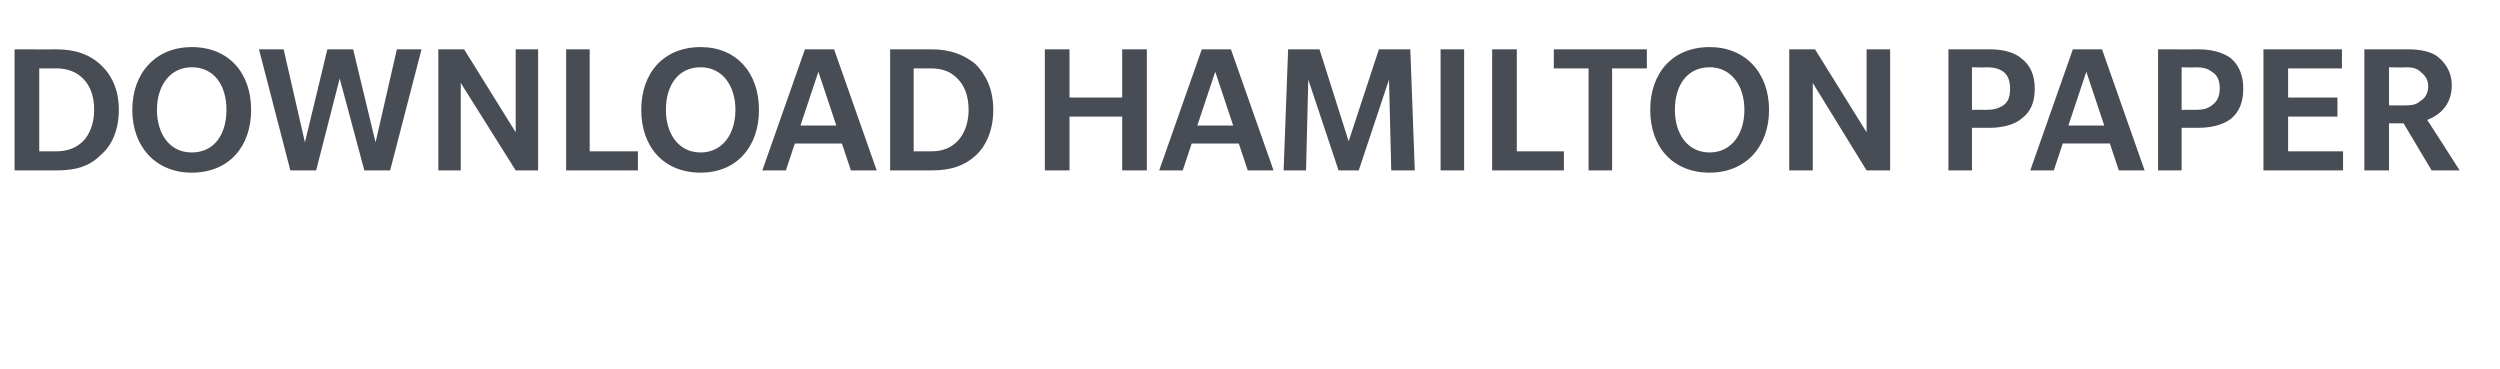 <?xml version="1.0" standalone="no"?><!DOCTYPE svg PUBLIC "-//W3C//DTD SVG 1.1//EN" "http://www.w3.org/Graphics/SVG/1.1/DTD/svg11.dtd"><svg xmlns="http://www.w3.org/2000/svg" version="1.1" width="223px" height="32.9px" viewBox="0 -11 223 32.9" style="top:-11px"><desc>DOWNLOAD hamilton paper</desc><defs/><g id="Polygon135204"><path d="m8.9 2.9c-.9.9-2.1 1.3-3.8 1.3H1.3V-6.6s3.75.01 3.7 0c1.8 0 3 .5 3.9 1.3c1 .9 1.7 2.2 1.7 4.1c0 1.9-.7 3.3-1.7 4.1zM7.4-4C6.8-4.6 6-4.9 5-4.9H3.5v7.4h1.5c1 0 1.8-.3 2.4-.9c.6-.6 1-1.6 1-2.8c0-1.3-.4-2.2-1-2.8zm9.7 8.4c-3.2 0-5.3-2.3-5.3-5.6c0-3.3 2.1-5.6 5.3-5.6c3.3 0 5.3 2.3 5.3 5.6c0 3.3-2 5.6-5.3 5.6zm0-9.4C15.2-5 14-3.4 14-1.2c0 2.1 1.1 3.8 3.1 3.8c2 0 3.1-1.6 3.1-3.8c0-2.2-1.1-3.8-3.1-3.8zm17.7 9.2h-2.3L30.3-4l-2.1 8.2h-2.3L23.1-6.6h2.2l1.9 8.3l2-8.3h2.3l2 8.3l1.9-8.3h2.2L34.8 4.2zm11.2 0l-4.9-7.8v7.8h-2V-6.6h2.3L46 .8v-7.4h2V4.2h-2zm4.5 0V-6.6h2.1v9.1h4.3v1.7h-6.4zm12 .2c-3.3 0-5.3-2.3-5.3-5.6c0-3.3 2-5.6 5.3-5.6c3.2 0 5.2 2.3 5.2 5.6c0 3.3-2 5.6-5.2 5.6zm0-9.4c-2 0-3.1 1.6-3.1 3.8c0 2.1 1.1 3.8 3.1 3.8c1.9 0 3.1-1.6 3.1-3.8c0-2.2-1.2-3.8-3.1-3.8zm13.4 9.2l-.8-2.4h-4.2l-.8 2.4H68l3.8-10.8h2.6l3.8 10.8h-2.3zM73-4.6L71.4.2h3.2L73-4.6zm14 7.5c-1 .9-2.2 1.3-3.9 1.3h-3.7V-6.6s3.68.01 3.7 0c1.7 0 2.9.5 3.9 1.3c.9.9 1.6 2.2 1.6 4.1c0 1.9-.7 3.3-1.6 4.1zM85.4-4c-.6-.6-1.3-.9-2.4-.9h-1.5v7.4h1.5c1.1 0 1.8-.3 2.4-.9c.6-.6 1-1.6 1-2.8c0-1.3-.4-2.2-1-2.8zm14.7 8.2V-.6h-4.7v4.8h-2.2V-6.6h2.2v4.3h4.7v-4.3h2.2V4.2h-2.2zm11.2 0l-.8-2.4h-4.2l-.8 2.4h-2.1l3.8-10.8h2.6l3.8 10.8h-2.3zm-2.9-8.8L106.8.2h3.2l-1.6-4.8zm15.7 8.8l-.2-8.1l-2.7 8.1h-1.8l-2.7-8.1l-.2 8.1h-2l.4-10.8h2.8l2.6 8.2l2.7-8.2h2.8l.4 10.8h-2.1zm4.4 0V-6.6h2.1V4.2h-2.1zm4.6 0V-6.6h2.2v9.1h4.2v1.7h-6.4zm10.7-9.1v9.1h-2.1v-9.1h-3.1v-1.7h8.3v1.7h-3.1zm8.7 9.3c-3.3 0-5.3-2.3-5.3-5.6c0-3.3 2-5.6 5.3-5.6c3.2 0 5.3 2.3 5.3 5.6c0 3.3-2.1 5.6-5.3 5.6zm0-9.4c-2 0-3.1 1.6-3.1 3.8c0 2.1 1.1 3.8 3.1 3.8c1.9 0 3.1-1.6 3.1-3.8c0-2.2-1.2-3.8-3.1-3.8zm14 9.2l-4.8-7.8v7.8h-2.1V-6.6h2.3l4.6 7.4v-7.4h2.1V4.2h-2.1zm13.8-4.6c-.7.6-1.9.8-2.8.8h-1.6v3.8h-2.1V-6.6s3.66.01 3.7 0c1 0 2.1.2 2.8.8c.8.6 1.2 1.5 1.2 2.7c0 1.3-.4 2.1-1.2 2.7zm-1.6-4.2c-.4-.3-.9-.4-1.6-.4c.02.04-1.2 0-1.2 0v3.8s1.2-.02 1.2 0c.7 0 1.1-.1 1.6-.4c.4-.3.6-.7.6-1.5c0-.7-.2-1.2-.6-1.5zM189 4.2l-.8-2.4H184l-.8 2.4h-2.1l3.8-10.8h2.6l3.8 10.8H189zm-2.9-8.8L184.5.2h3.2l-1.6-4.8zM199-.4c-.8.6-1.9.8-2.9.8h-1.5v3.8h-2.1V-6.6s3.63.01 3.6 0c1 0 2.1.2 2.9.8c.7.6 1.1 1.5 1.1 2.7c0 1.3-.4 2.1-1.1 2.7zm-1.7-4.2c-.4-.3-.8-.4-1.5-.4c-.01.04-1.2 0-1.2 0v3.8s1.17-.02 1.2 0c.7 0 1.1-.1 1.5-.4c.4-.3.7-.7.7-1.5c0-.7-.2-1.2-.7-1.5zm4.6 8.8V-6.6h7v1.7h-4.8v2.6h4.4v1.7h-4.4v3.1h4.9v1.7h-7.1zm15 0L214.4 0h-1.3v4.2h-2.2V-6.6h3.9c1.1 0 2.1.2 2.7.7c.7.6 1.2 1.4 1.2 2.5c0 1.6-.9 2.6-2.2 3.1c.01-.04 2.9 4.5 2.9 4.5h-2.5zm-1-8.8c-.3-.3-.7-.4-1.3-.4c-.03.04-1.5 0-1.5 0v3.4h1.5c.6 0 1-.1 1.3-.4c.4-.2.7-.7.7-1.3c0-.6-.3-1-.7-1.3z" stroke="none" fill="#474c55"/></g></svg>